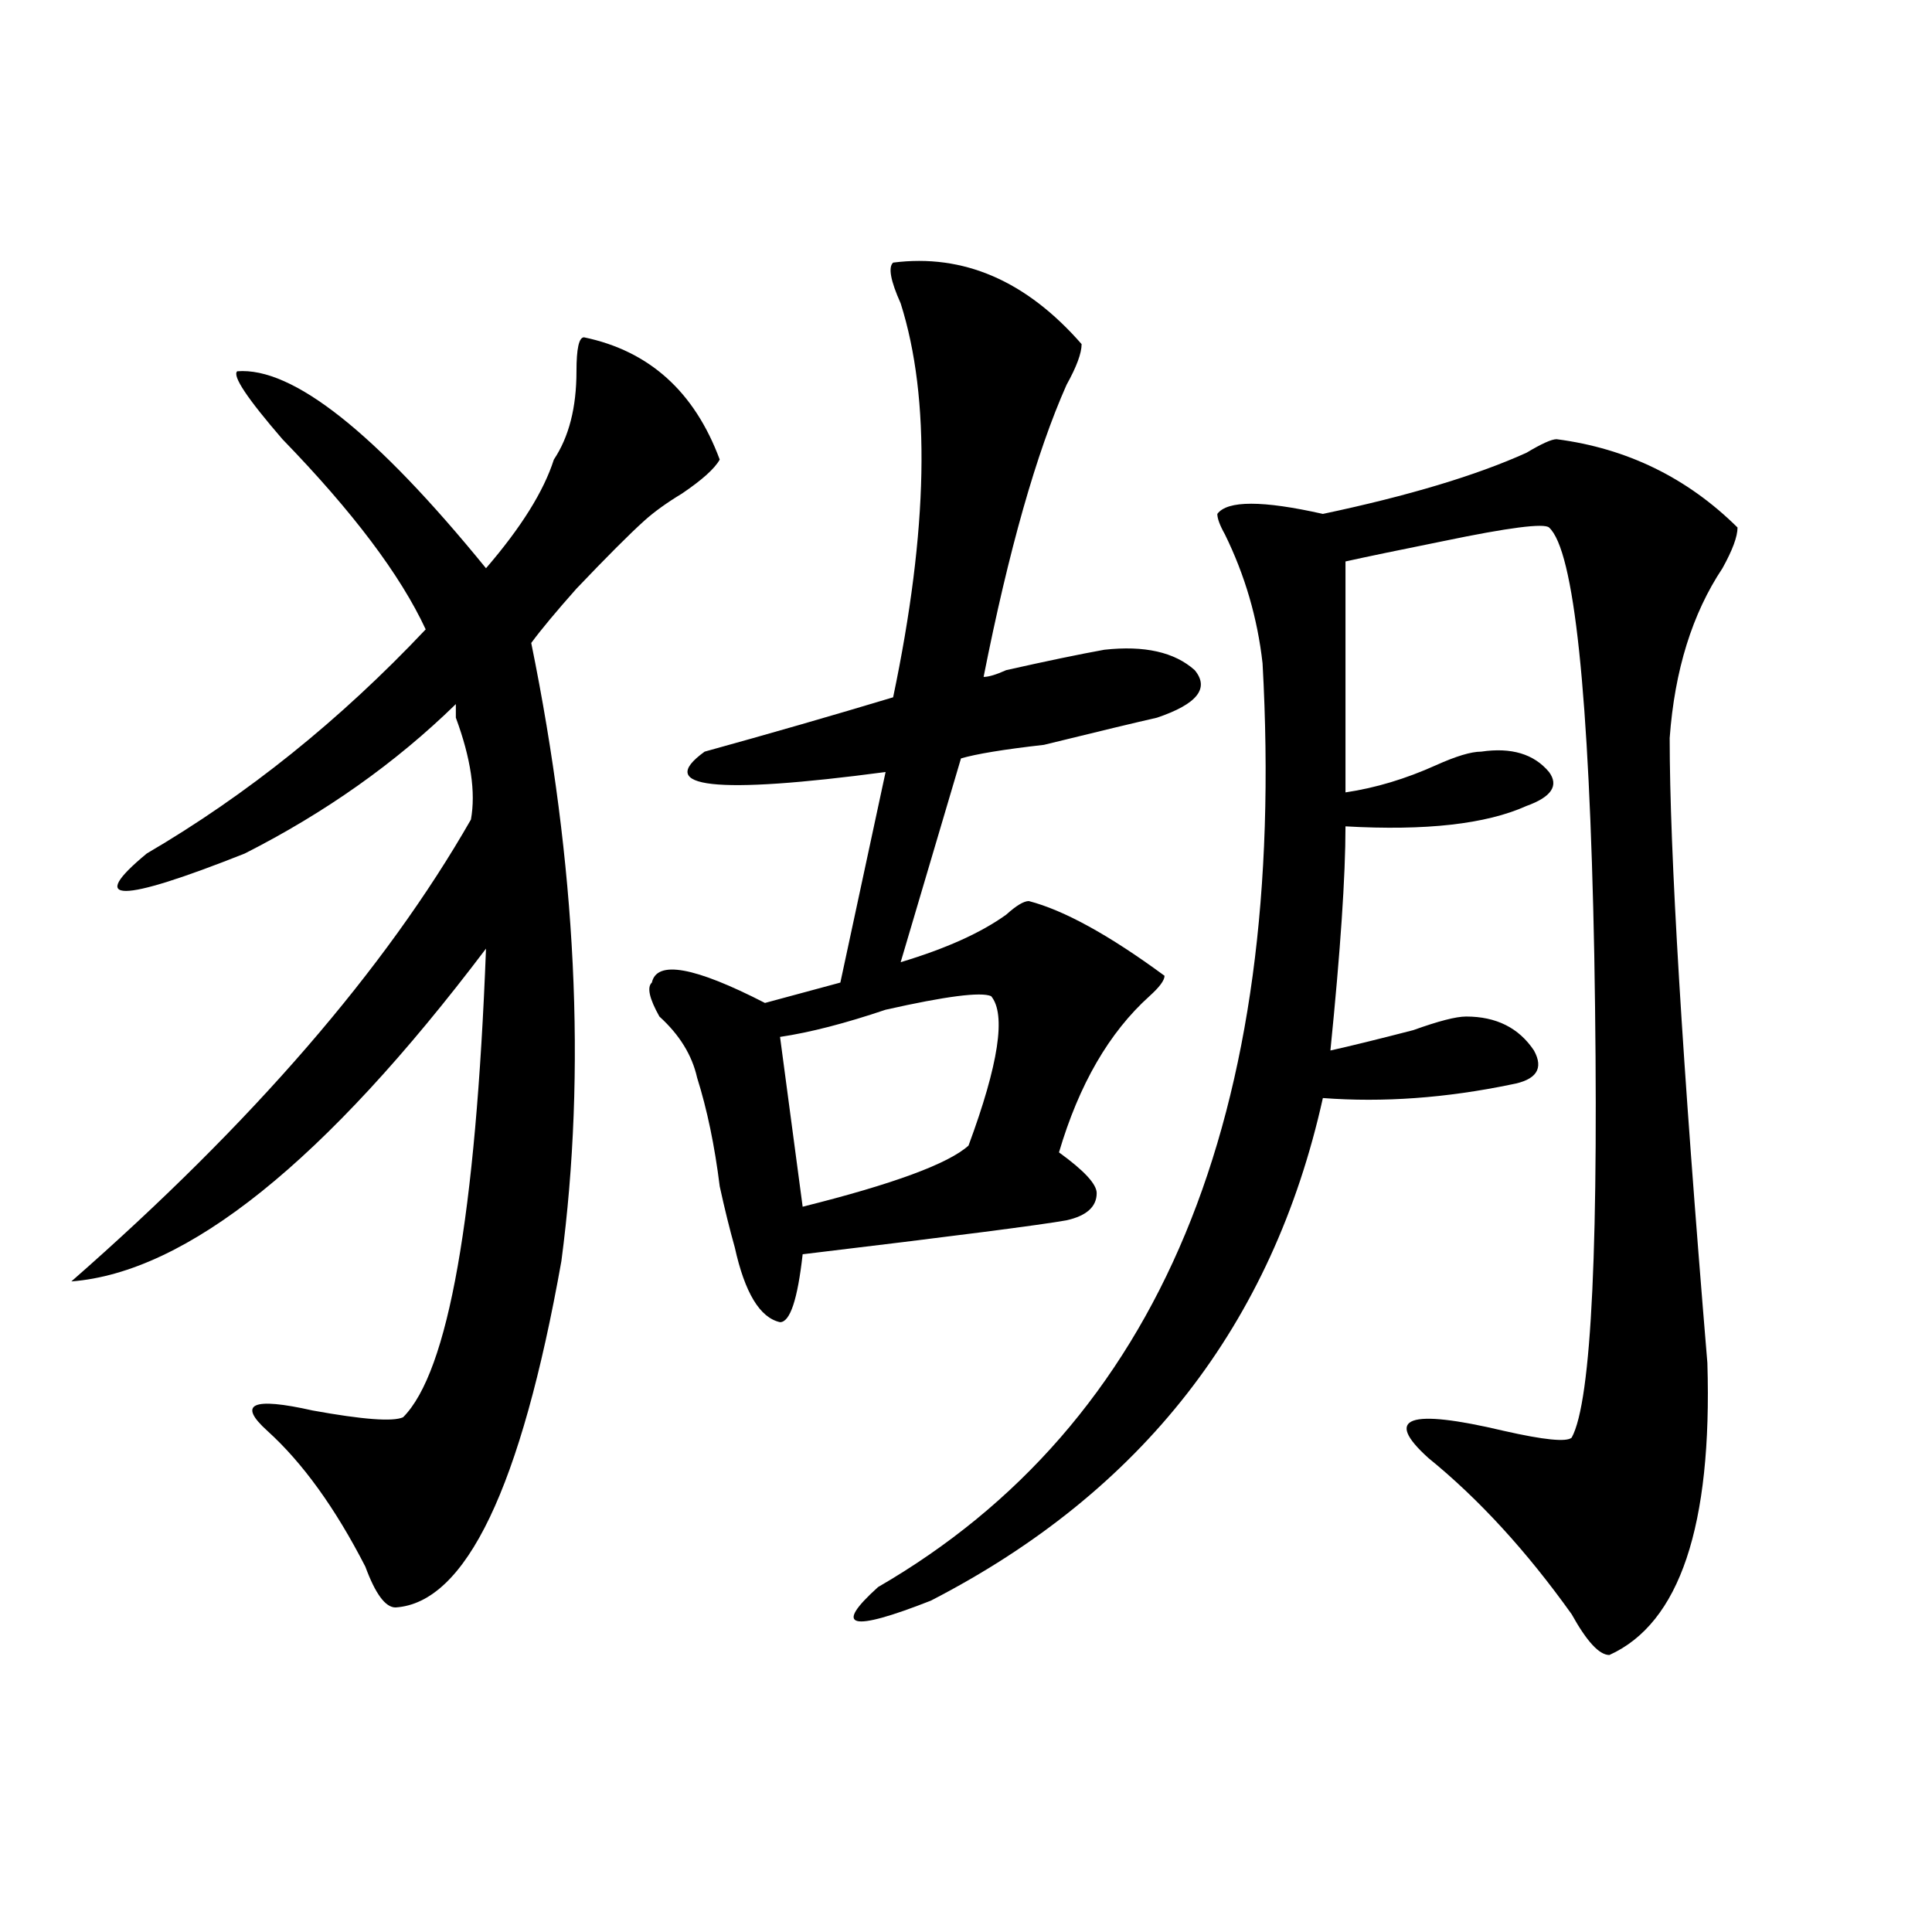 <?xml version="1.0" encoding="utf-8"?>
<!-- Generator: Adobe Illustrator 16.0.0, SVG Export Plug-In . SVG Version: 6.00 Build 0)  -->
<!DOCTYPE svg PUBLIC "-//W3C//DTD SVG 1.1//EN" "http://www.w3.org/Graphics/SVG/1.1/DTD/svg11.dtd">
<svg version="1.1" id="图层_1" xmlns="http://www.w3.org/2000/svg" xmlns:xlink="http://www.w3.org/1999/xlink" x="0px" y="0px"
	 width="1000px" height="1000px" viewBox="0 0 1000 1000" enable-background="new 0 0 1000 1000" xml:space="preserve">
<path d="M302.285,174.594c33.779,7.031,57.193,28.125,70.242,63.281c-2.622,4.724-9.146,10.547-19.512,17.578
	c-7.805,4.724-14.329,9.393-19.512,14.063c-7.805,7.031-19.512,18.787-35.121,35.156c-10.427,11.755-18.231,21.094-23.414,28.125
	c23.414,114.862,28.597,221.484,15.609,319.922c-20.854,117.224-49.45,176.935-85.852,179.297c-5.244,0-10.427-7.031-15.609-21.094
	c-15.609-30.432-32.561-53.888-50.73-70.313c-15.609-14.063-7.805-17.578,23.414-10.547c25.975,4.724,41.584,5.878,46.828,3.516
	c23.414-23.401,37.682-104.26,42.926-242.578C168.264,601.193,96.741,658.596,36.926,663.265
	c93.656-82.013,162.557-161.719,206.824-239.063c2.561-14.063,0-31.641-7.805-52.734c0-2.307,0-4.669,0-7.031
	c-31.219,30.487-67.682,56.25-109.266,77.344c-65.06,25.818-81.949,25.818-50.73,0c52.011-30.432,100.119-69.104,144.387-116.016
	c-13.049-28.125-37.743-60.919-74.145-98.438c-18.231-21.094-26.036-32.794-23.414-35.156
	c28.597-2.307,71.522,31.641,128.777,101.953c18.17-21.094,29.877-39.825,35.121-56.25c7.805-11.7,11.707-26.917,11.707-45.703
	C298.383,180.471,299.663,174.594,302.285,174.594z M462.281,135.922c36.401-4.669,68.9,9.393,97.559,42.188
	c0,4.724-2.622,11.755-7.805,21.094c-15.609,35.156-29.938,85.583-42.926,151.172c2.561,0,6.463-1.154,11.707-3.516
	c20.792-4.669,37.682-8.185,50.73-10.547c20.792-2.307,36.401,1.208,46.828,10.547c7.805,9.393,1.28,17.578-19.512,24.609
	c-10.427,2.362-29.938,7.031-58.535,14.063c-20.854,2.362-35.121,4.724-42.926,7.031l-31.219,105.469
	c23.414-7.031,41.584-15.216,54.633-24.609c5.183-4.669,9.085-7.031,11.707-7.031c18.17,4.724,41.584,17.578,70.242,38.672
	c0,2.362-2.622,5.878-7.805,10.547c-20.854,18.787-36.463,45.703-46.828,80.859c12.987,9.393,19.512,16.425,19.512,21.094
	c0,7.031-5.244,11.755-15.609,14.063c-13.049,2.362-58.535,8.24-136.582,17.578c-2.622,23.456-6.524,35.156-11.707,35.156
	c-10.427-2.307-18.231-15.216-23.414-38.672c-2.622-9.338-5.244-19.885-7.805-31.641c-2.622-21.094-6.524-39.825-11.707-56.25
	c-2.622-11.7-9.146-22.247-19.512-31.641c-5.244-9.338-6.524-15.216-3.902-17.578c2.561-11.7,22.072-8.185,58.535,10.547
	l39.023-10.547l23.414-108.984c-88.474,11.755-119.692,8.24-93.656-10.547c33.779-9.338,66.34-18.732,97.559-28.125
	c18.17-86.682,19.512-154.688,3.902-203.906C460.939,145.315,459.659,138.284,462.281,135.922z M513.012,515.609
	c-5.244-2.307-23.414,0-54.633,7.031c-20.854,7.031-39.023,11.755-54.633,14.063l11.707,87.891
	c46.828-11.7,75.425-22.247,85.852-31.641C516.914,550.765,520.816,525.002,513.012,515.609z M805.688,227.328
	c36.401,4.724,67.62,19.94,93.656,45.703c0,4.724-2.622,11.755-7.805,21.094c-15.609,23.456-24.756,52.734-27.316,87.891
	c0,58.612,6.463,166.443,19.512,323.438c2.561,84.375-14.329,134.747-50.73,151.172c-5.244,0-11.707-7.031-19.512-21.094
	c-23.414-32.794-48.17-59.766-74.145-80.859c-23.414-21.094-10.427-25.763,39.023-14.063c20.792,4.724,32.499,5.878,35.121,3.516
	c10.365-18.732,14.268-101.953,11.707-249.609c-2.622-135.901-10.427-209.729-23.414-221.484c-2.622-2.307-20.854,0-54.633,7.031
	c-23.414,4.724-40.365,8.24-50.73,10.547V410.14c15.609-2.307,31.219-7.031,46.828-14.063c10.365-4.669,18.17-7.031,23.414-7.031
	c15.609-2.307,27.316,1.208,35.121,10.547c5.183,7.031,1.28,12.909-11.707,17.578c-20.854,9.393-52.072,12.909-93.656,10.547
	c0,25.818-2.622,64.49-7.805,116.016c10.365-2.307,24.694-5.823,42.926-10.547c12.987-4.669,22.072-7.031,27.316-7.031
	c15.609,0,27.316,5.878,35.121,17.578c5.183,9.393,1.28,15.271-11.707,17.578c-33.841,7.031-66.34,9.393-97.559,7.031
	C658.679,685.568,591.059,772.25,481.793,828.5c-41.646,16.37-50.73,14.063-27.316-7.031
	c145.667-84.375,212.007-243.732,199.02-478.125c-2.622-23.401-9.146-45.703-19.512-66.797c-2.622-4.669-3.902-8.185-3.902-10.547
	c5.183-7.031,23.414-7.031,54.633,0c44.206-9.338,79.327-19.885,105.363-31.641C797.883,229.69,803.065,227.328,805.688,227.328z"/>
</svg>
